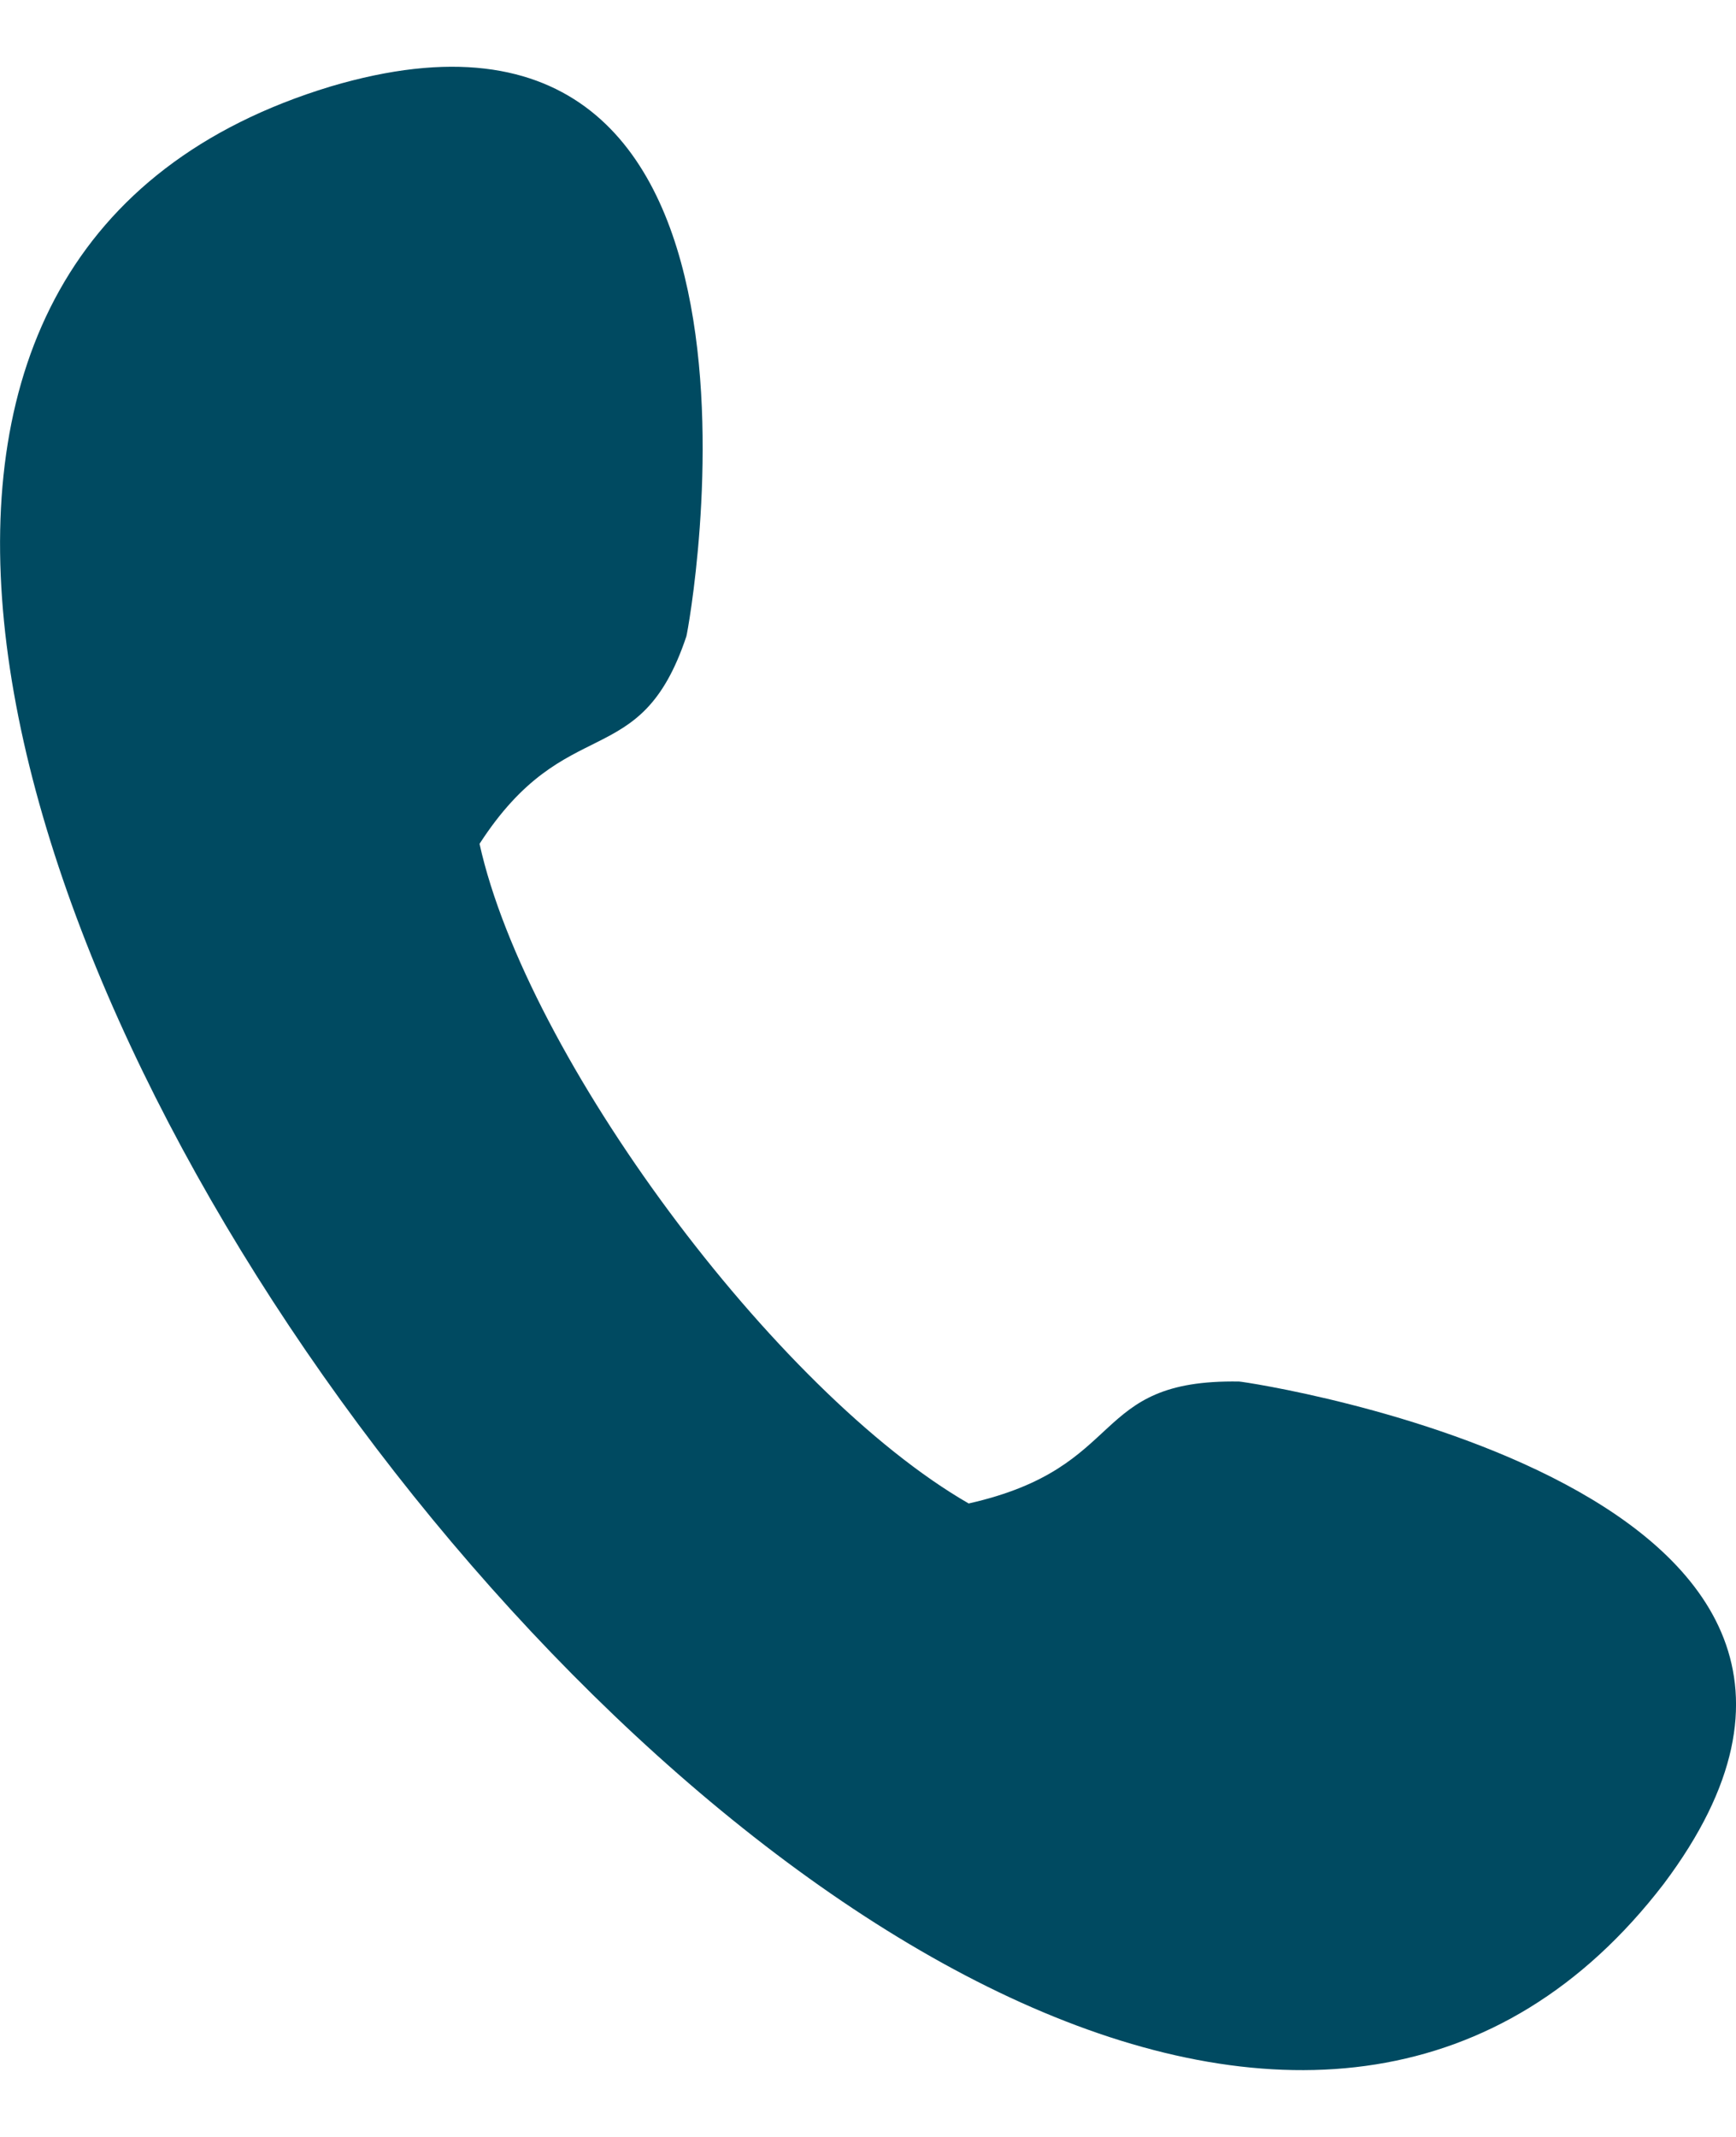<?xml version="1.0" encoding="UTF-8"?> <svg xmlns="http://www.w3.org/2000/svg" width="13" height="16" viewBox="0 0 13 16" fill="none"><path fill-rule="evenodd" clip-rule="evenodd" d="M7.254 11.257C5.805 10.422 3.943 7.91 3.591 6.318C4.244 5.308 4.793 5.804 5.14 4.764C5.156 4.715 6.099 -0.429 2.474 0.648C-5.385 3.034 7.563 20.487 12.459 14.105C14.685 11.142 9.329 10.344 9.279 10.344C8.147 10.325 8.46 10.985 7.254 11.257Z" fill="#004A61"></path></svg> 